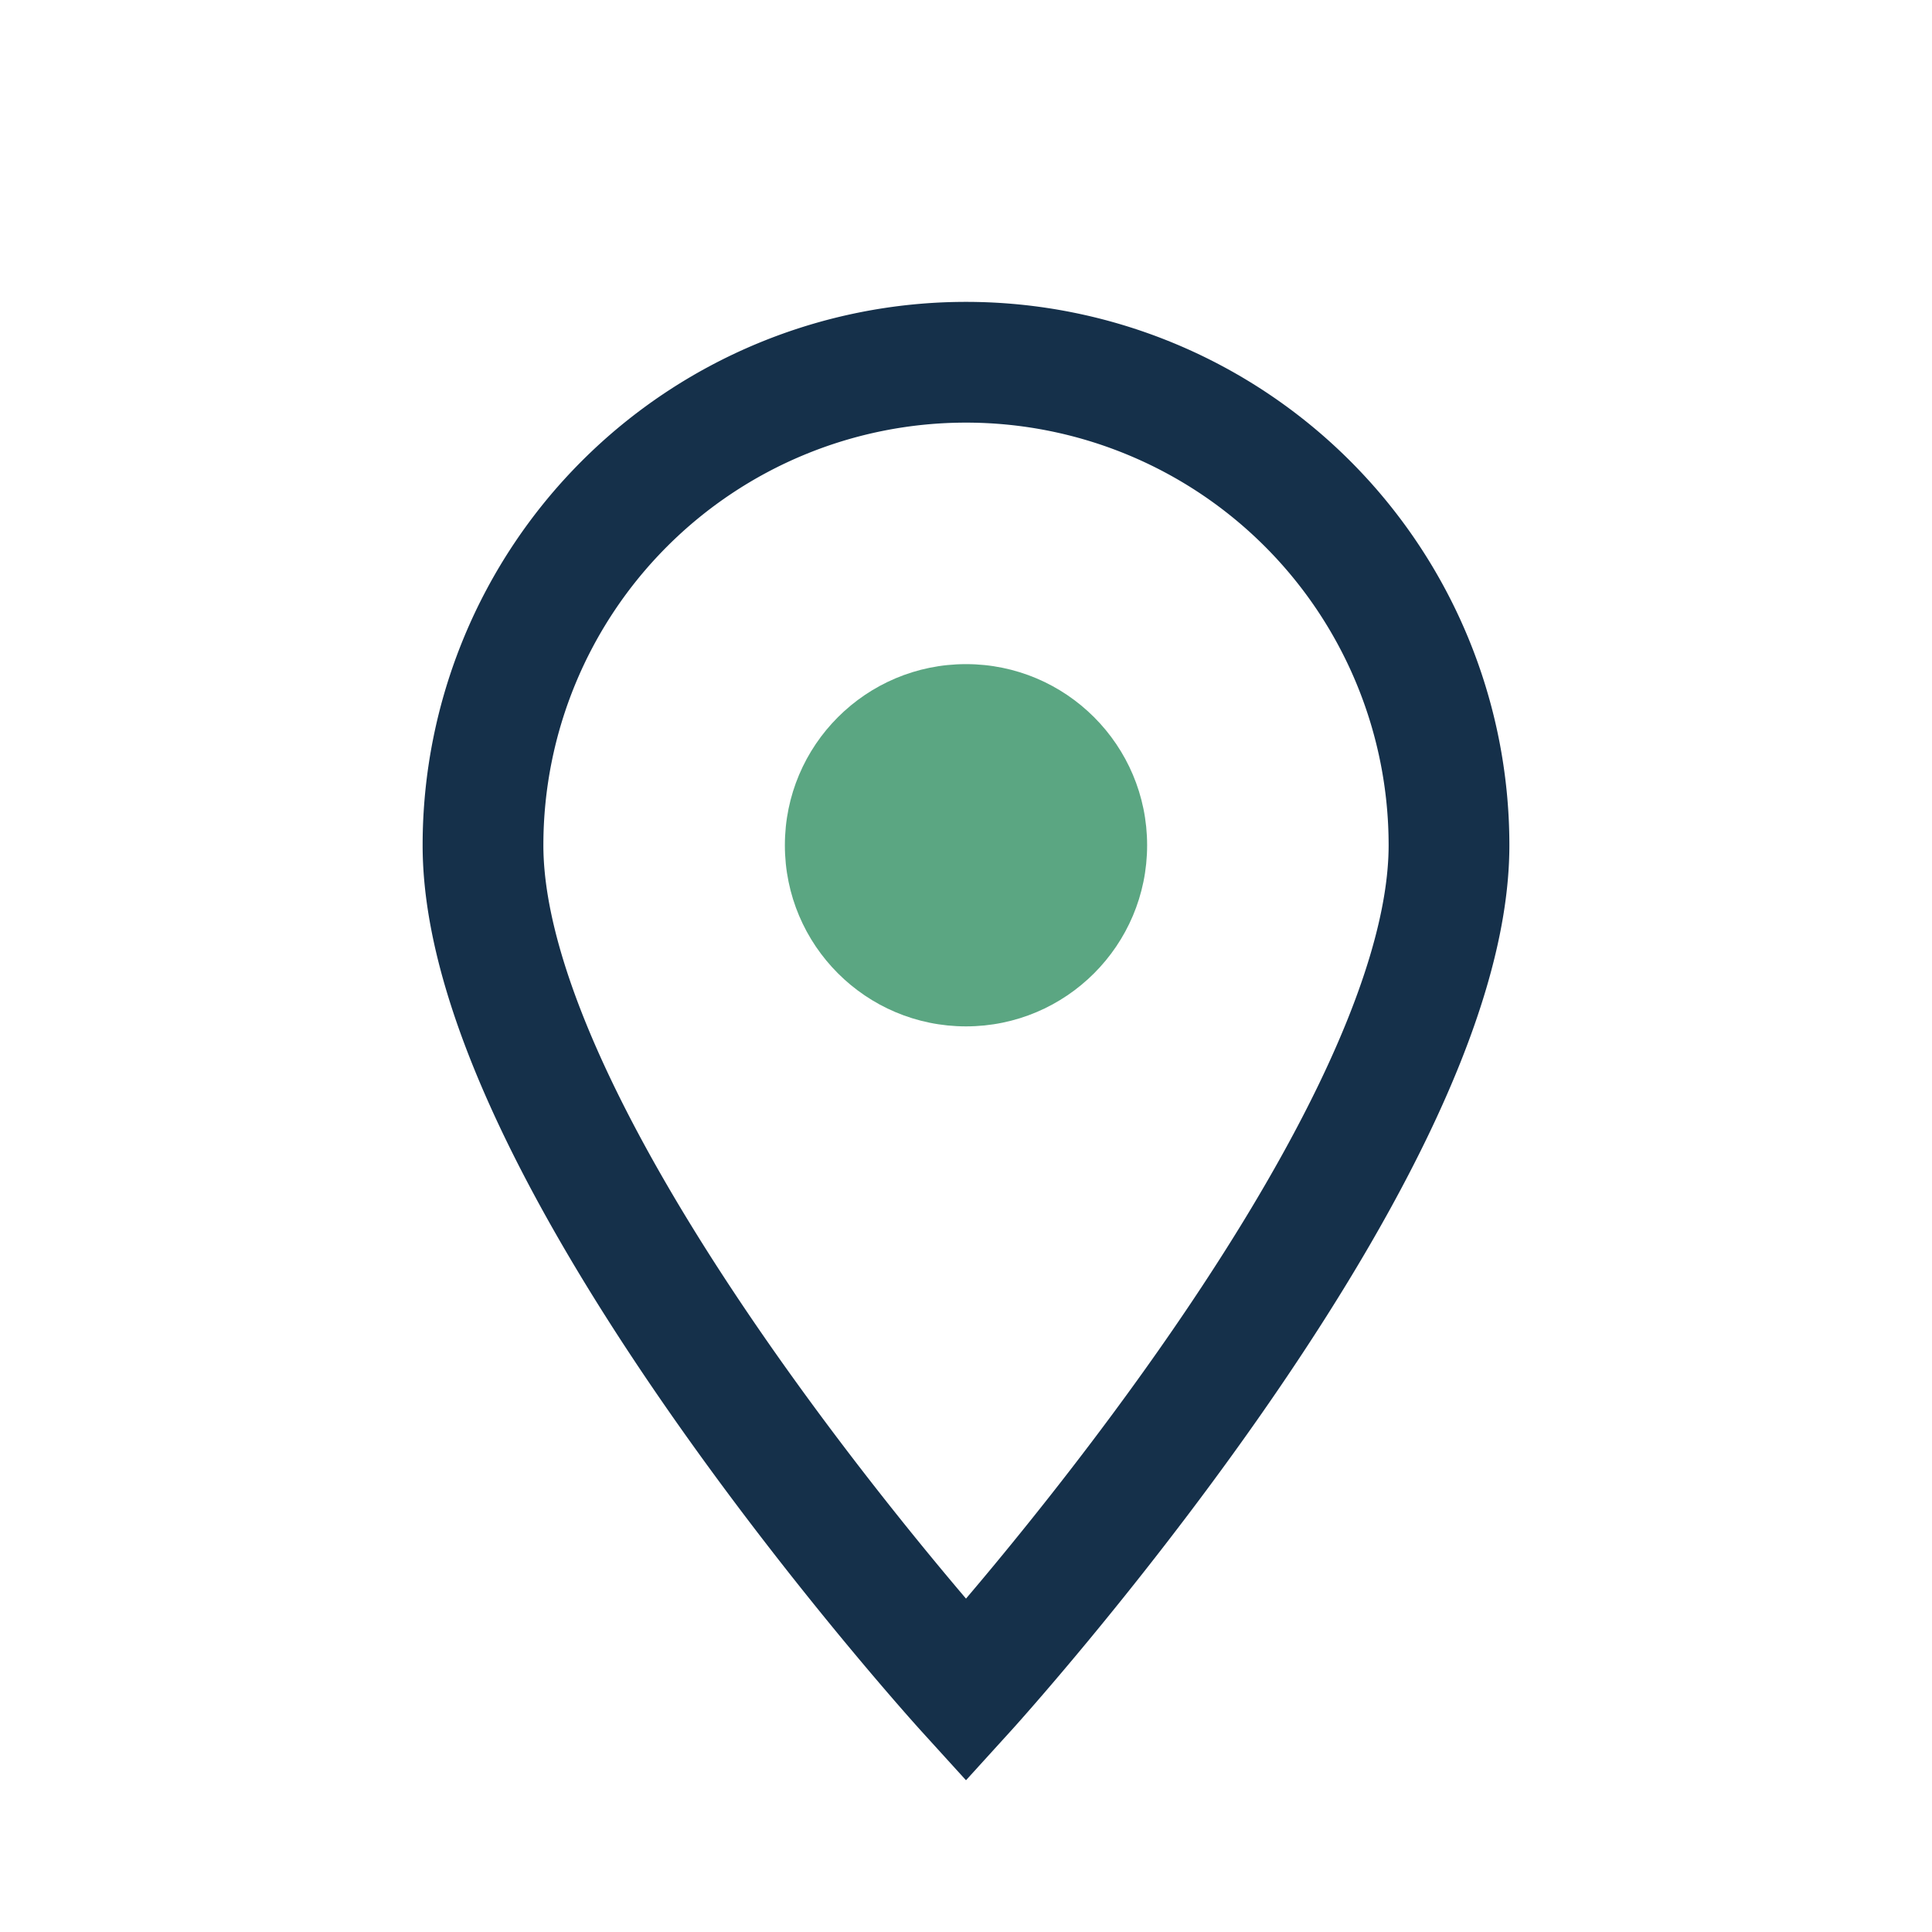 <?xml version="1.0" encoding="UTF-8"?>
<svg xmlns="http://www.w3.org/2000/svg" width="32" height="32" viewBox="0 0 32 32"><path fill="none" stroke="#15304A" stroke-width="2" d="M16 28s8-8.8 8-14A8 8 0 1 0 8 14c0 5.2 8 14 8 14z"/><circle cx="16" cy="14" r="3" fill="#5BA682"/></svg>